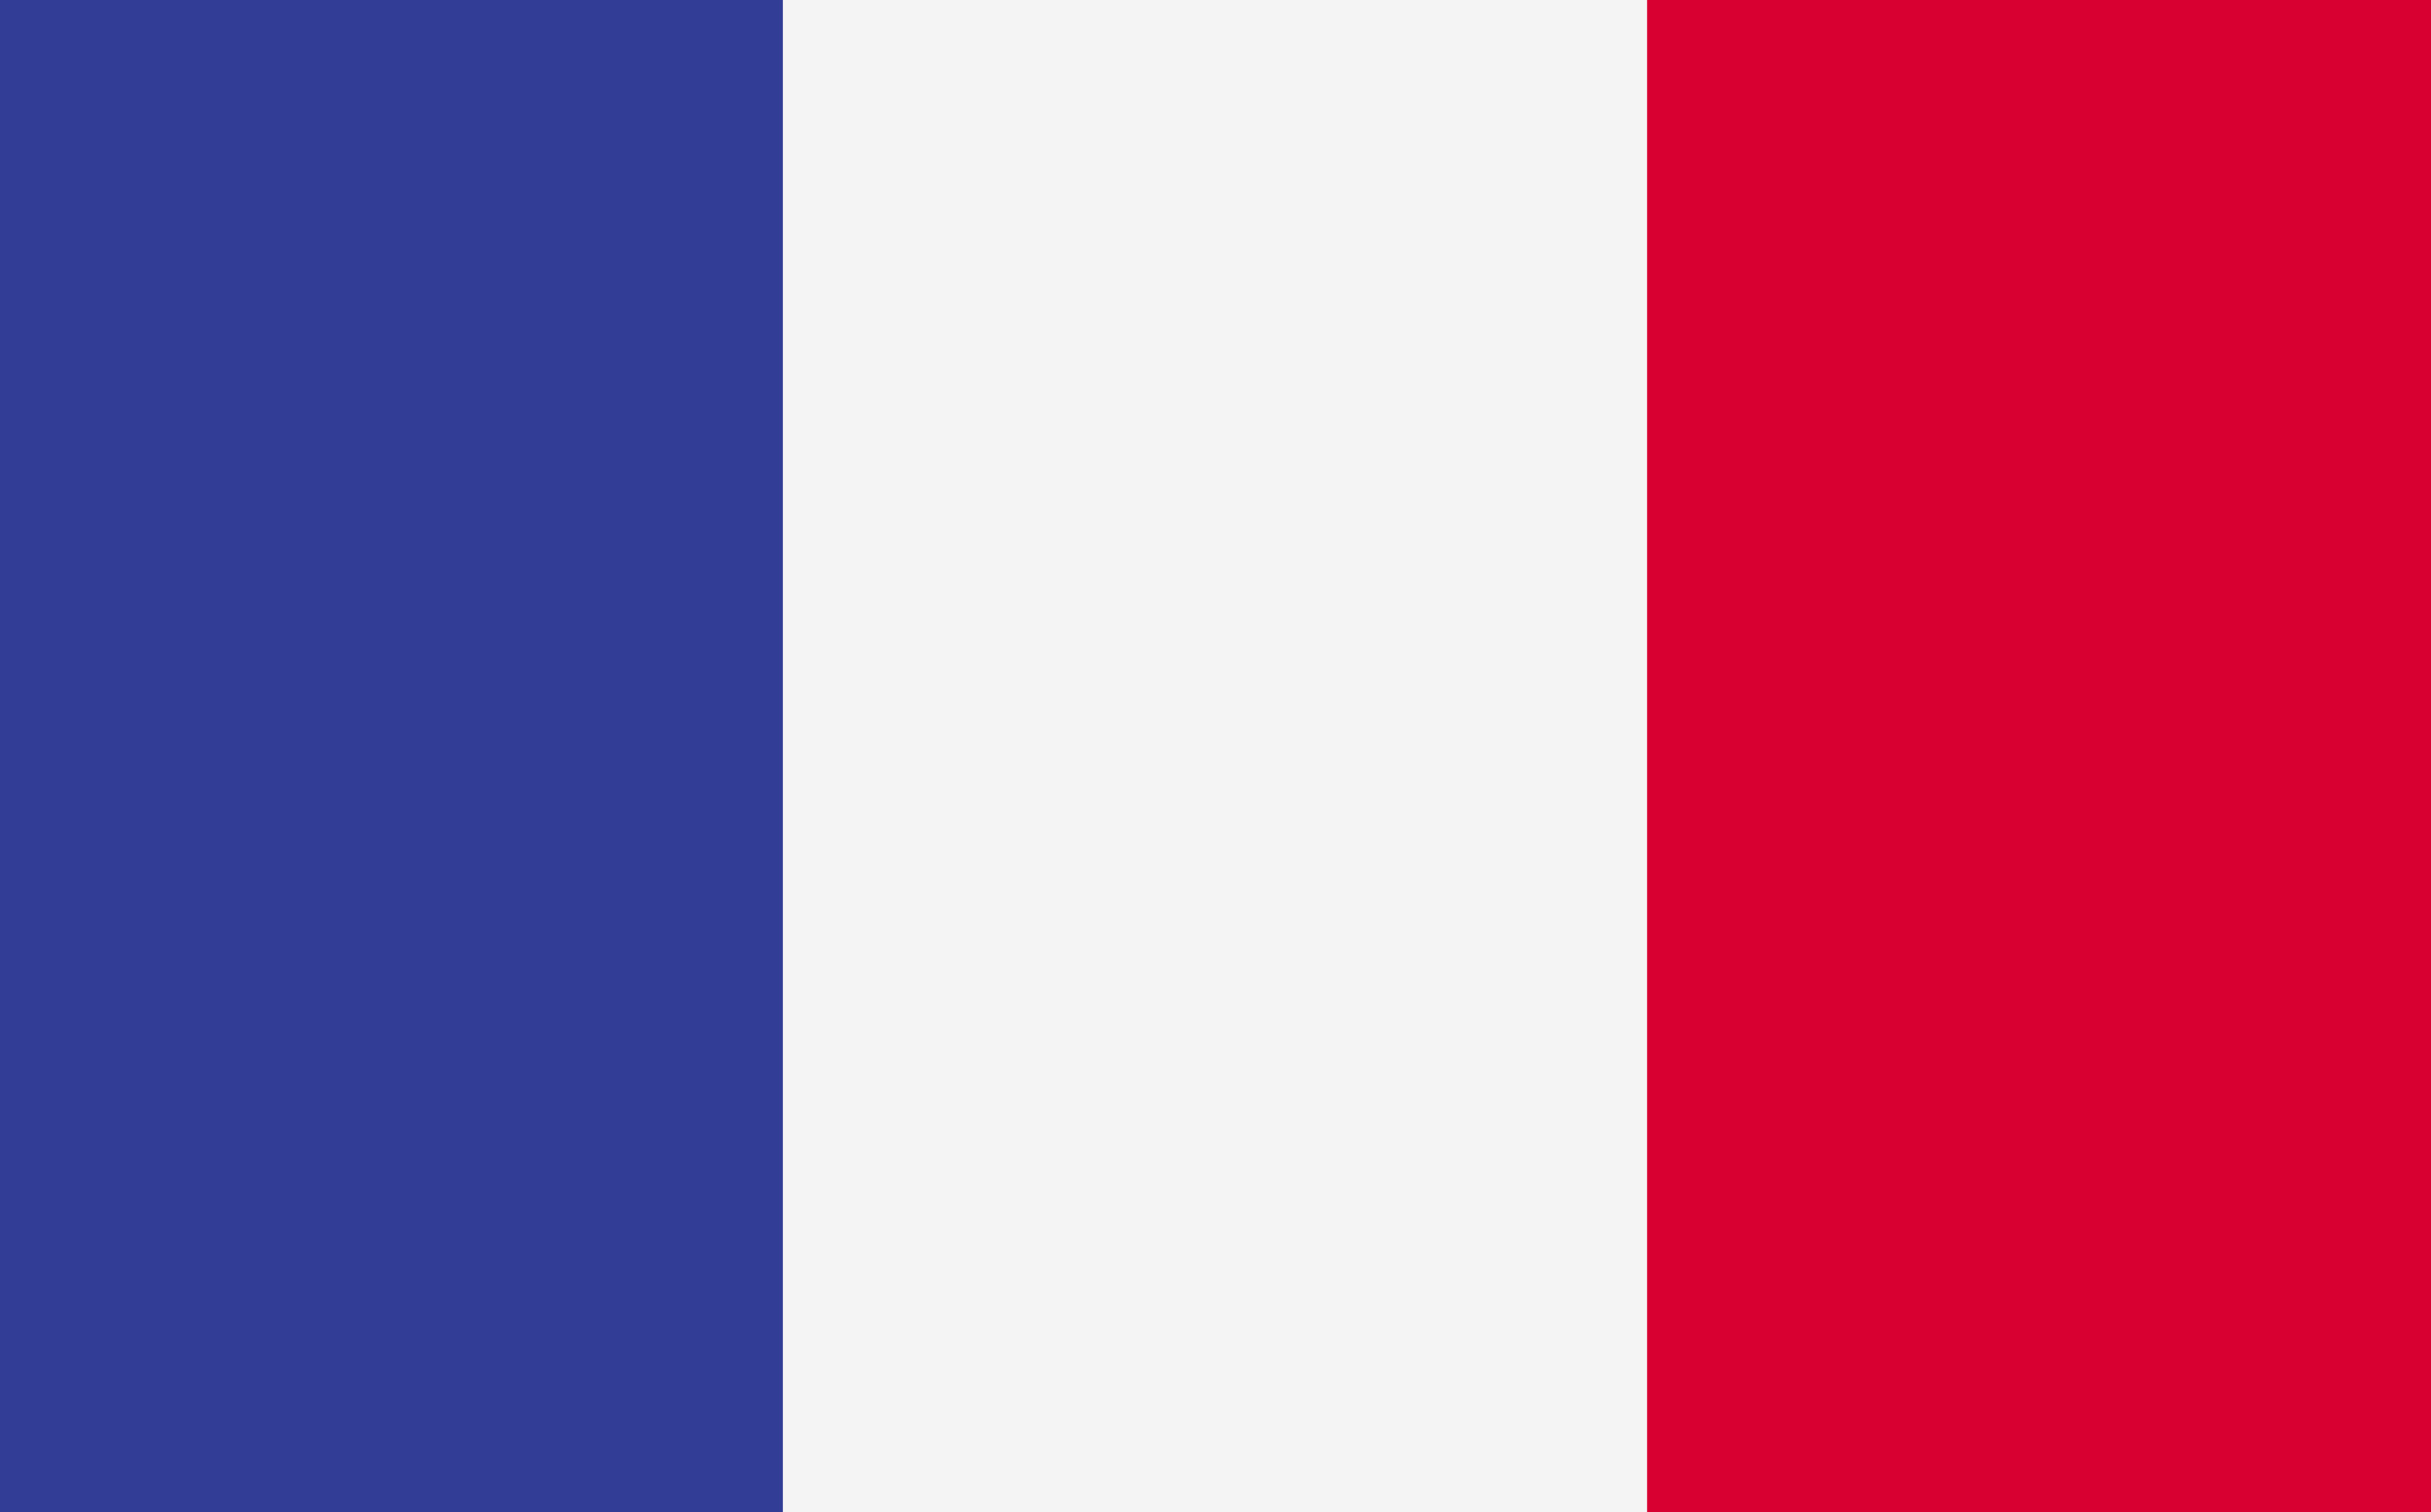 <svg xmlns="http://www.w3.org/2000/svg" xmlns:xlink="http://www.w3.org/1999/xlink" width="30" height="18.66" viewBox="0 0 30 18.66">
  <rect x="0" y="0" width="30" height="18.66" fill="#333333" stroke="none"/>
  <defs>
    <clipPath id="clip-fr-FR">
      <rect width="30" height="18.66"/>
    </clipPath>
  </defs>
  <g id="fr-FR" clip-path="url(#clip-fr-FR)">
    <rect width="30" height="18.66" fill="#fff"/>
    <g id="fr-FR-2" data-name="fr-FR" transform="translate(-1)">
      <path id="Path_626" data-name="Path 626" d="M0,18.66H10.664V0H0Z" fill="#323e95"/>
      <path id="Path_627" data-name="Path 627" d="M9.988,18.66H20.65V0H9.988Z" transform="translate(0.676)" fill="#f4f4f4"/>
      <path id="Path_628" data-name="Path 628" d="M19.974,18.66H30.638V0H19.974Z" transform="translate(1.352)" fill="#d80031"/>
    </g>
  </g>
</svg>
